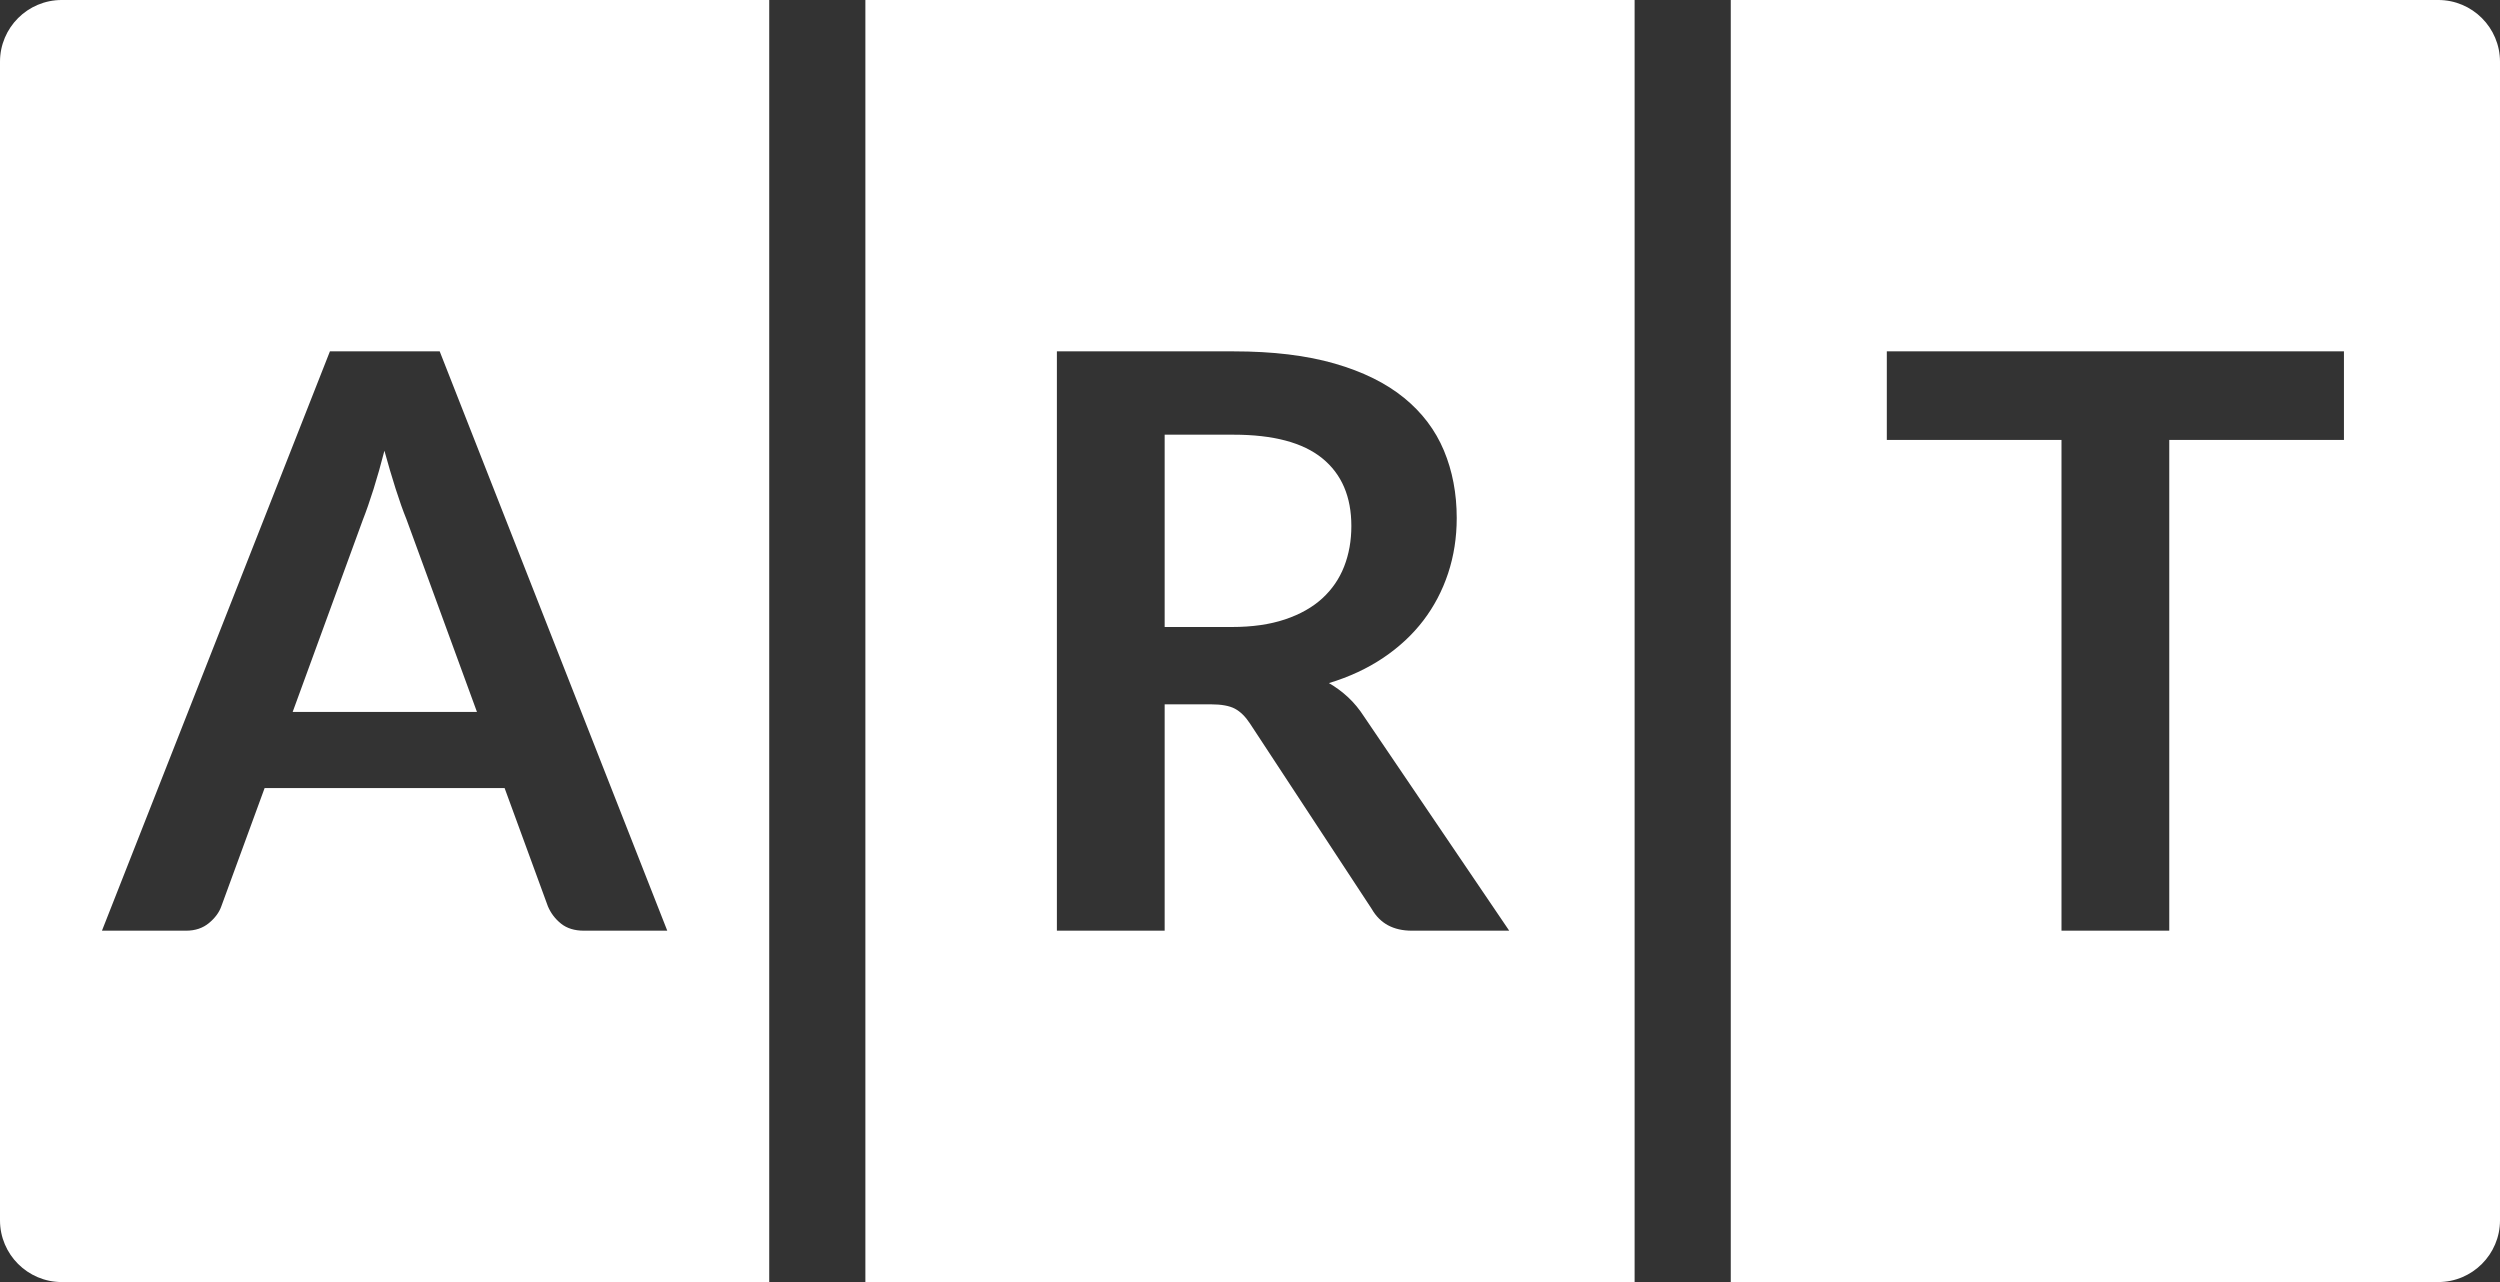 <?xml version="1.0" encoding="UTF-8" standalone="no"?>
<!DOCTYPE svg PUBLIC "-//W3C//DTD SVG 1.1//EN" "http://www.w3.org/Graphics/SVG/1.1/DTD/svg11.dtd">
<svg width="117" height="60" viewBox="0 0 117 60" version="1.1" xmlns="http://www.w3.org/2000/svg" xmlns:xlink="http://www.w3.org/1999/xlink" xml:space="preserve" xmlns:serif="http://www.serif.com/" style="fill-rule:evenodd;clip-rule:evenodd;stroke-linejoin:round;stroke-miterlimit:2;">
    <rect x="0" y="0" width="117" height="60" fill="#333333" stroke="none"/>
    <g transform="matrix(0.375,0,0,0.375,-165.556,-123.11)">
        <path d="M537.482,488.293L449.189,488.293C444.935,488.293 441.482,484.839 441.482,480.586L441.482,336C441.482,331.746 444.935,328.293 449.189,328.293L537.482,328.293L537.482,488.293ZM524.757,444.443L496.357,372.143L482.657,372.143L454.207,444.443L464.707,444.443C465.84,444.443 466.79,444.126 467.557,443.493C468.323,442.859 468.84,442.159 469.107,441.393L474.507,426.643L504.457,426.643L509.857,441.393C510.223,442.259 510.773,442.984 511.507,443.568C512.24,444.151 513.19,444.443 514.357,444.443L524.757,444.443ZM501.007,417.143L492.207,393.093C491.773,392.026 491.323,390.759 490.857,389.293C490.39,387.826 489.923,386.243 489.457,384.543C489.023,386.243 488.573,387.834 488.107,389.318C487.64,390.801 487.19,392.093 486.757,393.193L478.007,417.143L501.007,417.143Z" style="fill:white;"/>
        <path d="M645.482,488.293L549.482,488.293L549.482,328.293L645.482,328.293L645.482,488.293ZM629.832,444.443L611.732,417.743C611.132,416.809 610.465,416.001 609.732,415.318C608.998,414.634 608.198,414.043 607.332,413.543C609.865,412.776 612.123,411.726 614.107,410.393C616.09,409.059 617.757,407.509 619.107,405.743C620.457,403.976 621.49,402.009 622.207,399.843C622.923,397.676 623.282,395.376 623.282,392.943C623.282,389.876 622.748,387.068 621.682,384.518C620.615,381.968 618.957,379.776 616.707,377.943C614.457,376.109 611.573,374.684 608.057,373.668C604.54,372.651 600.332,372.143 595.432,372.143L573.382,372.143L573.382,444.443L586.832,444.443L586.832,416.193L592.582,416.193C593.915,416.193 594.924,416.376 595.607,416.743C596.29,417.109 596.915,417.726 597.482,418.593L612.682,441.743C613.715,443.543 615.382,444.443 617.682,444.443L629.832,444.443ZM595.432,382.543C600.399,382.543 604.09,383.526 606.507,385.493C608.923,387.459 610.132,390.276 610.132,393.943C610.132,395.776 609.832,397.459 609.232,398.993C608.632,400.526 607.723,401.851 606.507,402.968C605.29,404.084 603.74,404.959 601.857,405.593C599.973,406.226 597.765,406.543 595.232,406.543L586.832,406.543L586.832,382.543L595.432,382.543Z" style="fill:white;"/>
        <path d="M745.775,488.293L657.482,488.293L657.482,328.293L745.775,328.293C750.028,328.293 753.482,331.746 753.482,336L753.482,480.586C753.482,484.839 750.029,488.292 745.775,488.293ZM734.007,383.193L734.007,372.143L676.957,372.143L676.957,383.193L698.757,383.193L698.757,444.443L712.207,444.443L712.207,383.193L734.007,383.193Z" style="fill:white;"/>
    </g>
</svg>
